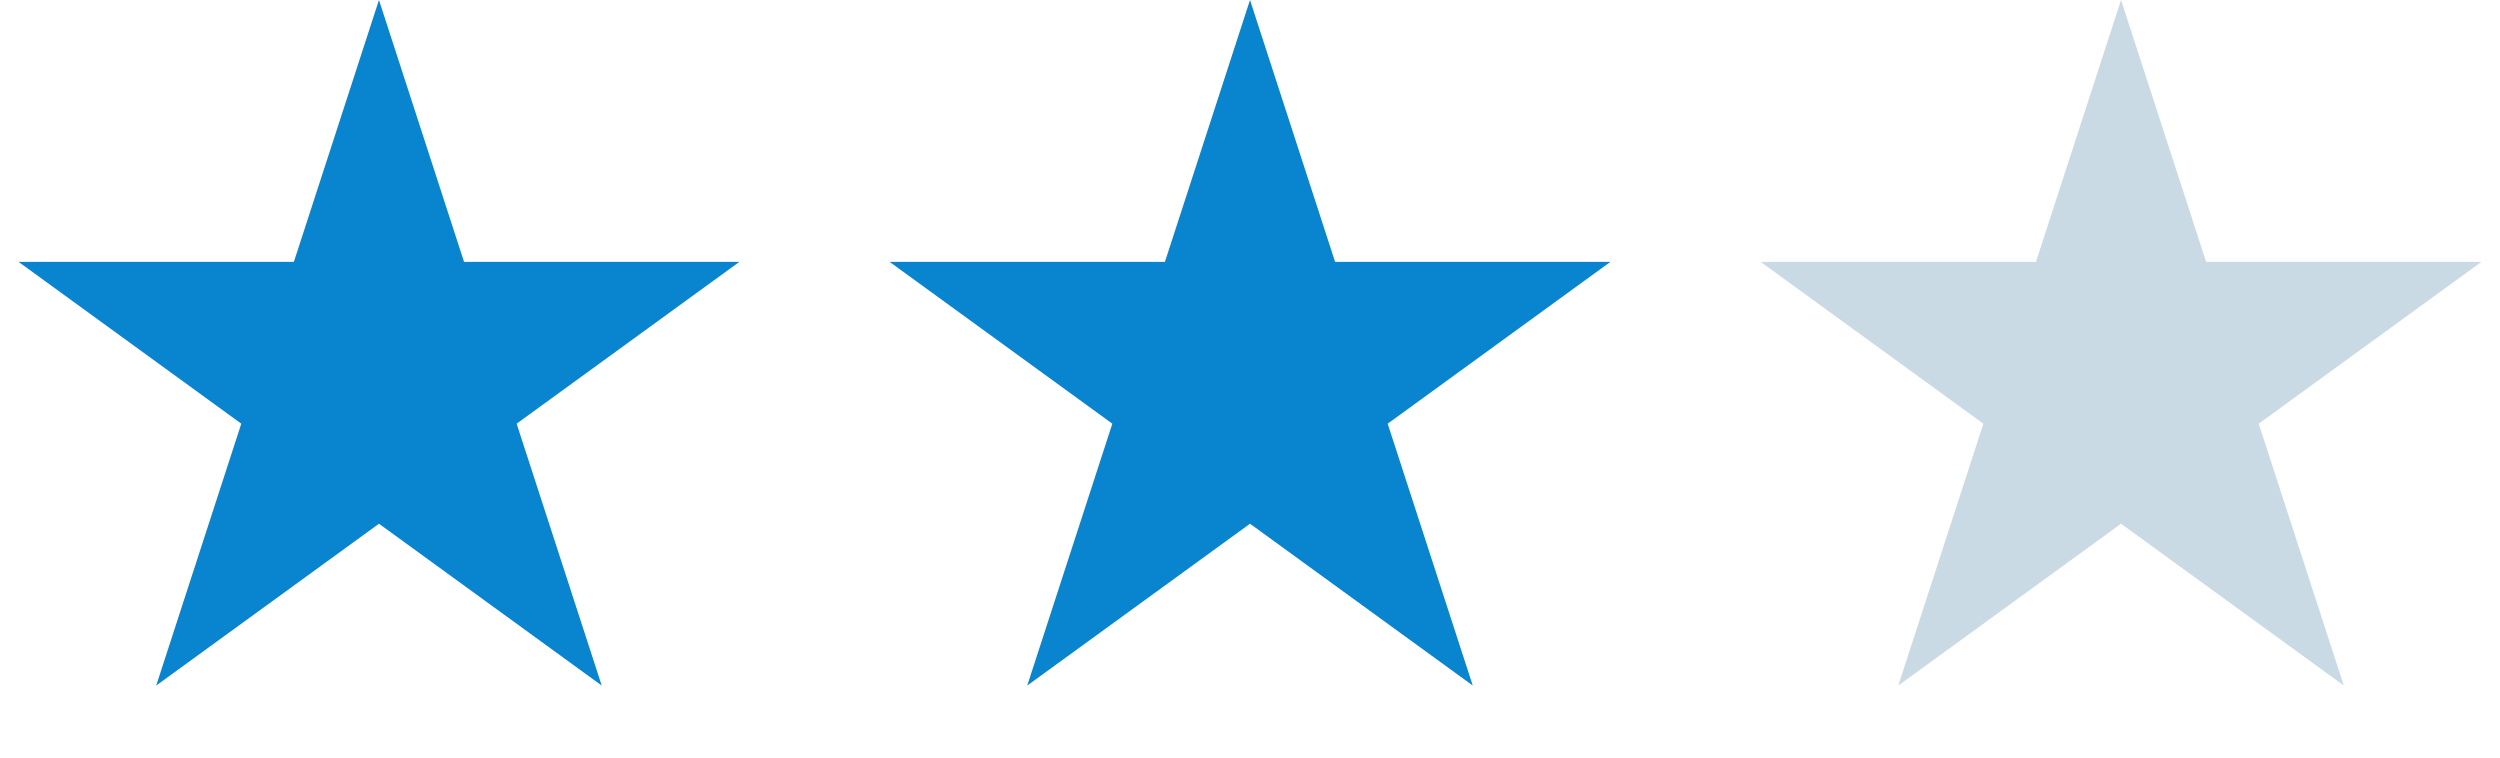 <?xml version="1.0" encoding="UTF-8"?> <svg xmlns="http://www.w3.org/2000/svg" width="221" height="67" viewBox="0 0 221 67" fill="none"> <path d="M33.5 0L41.021 23.148H65.36L45.67 37.454L53.191 60.602L33.5 46.296L13.809 60.602L21.33 37.454L1.64 23.148H25.979L33.5 0Z" fill="#0984CF"></path> <path d="M110.5 0L118.021 23.148H142.36L122.67 37.454L130.191 60.602L110.5 46.296L90.809 60.602L98.33 37.454L78.64 23.148H102.979L110.5 0Z" fill="#0984CF"></path> <path d="M187.5 0L195.021 23.148H219.36L199.67 37.454L207.191 60.602L187.5 46.296L167.809 60.602L175.33 37.454L155.64 23.148H179.979L187.5 0Z" fill="#C9DAE4"></path> </svg> 